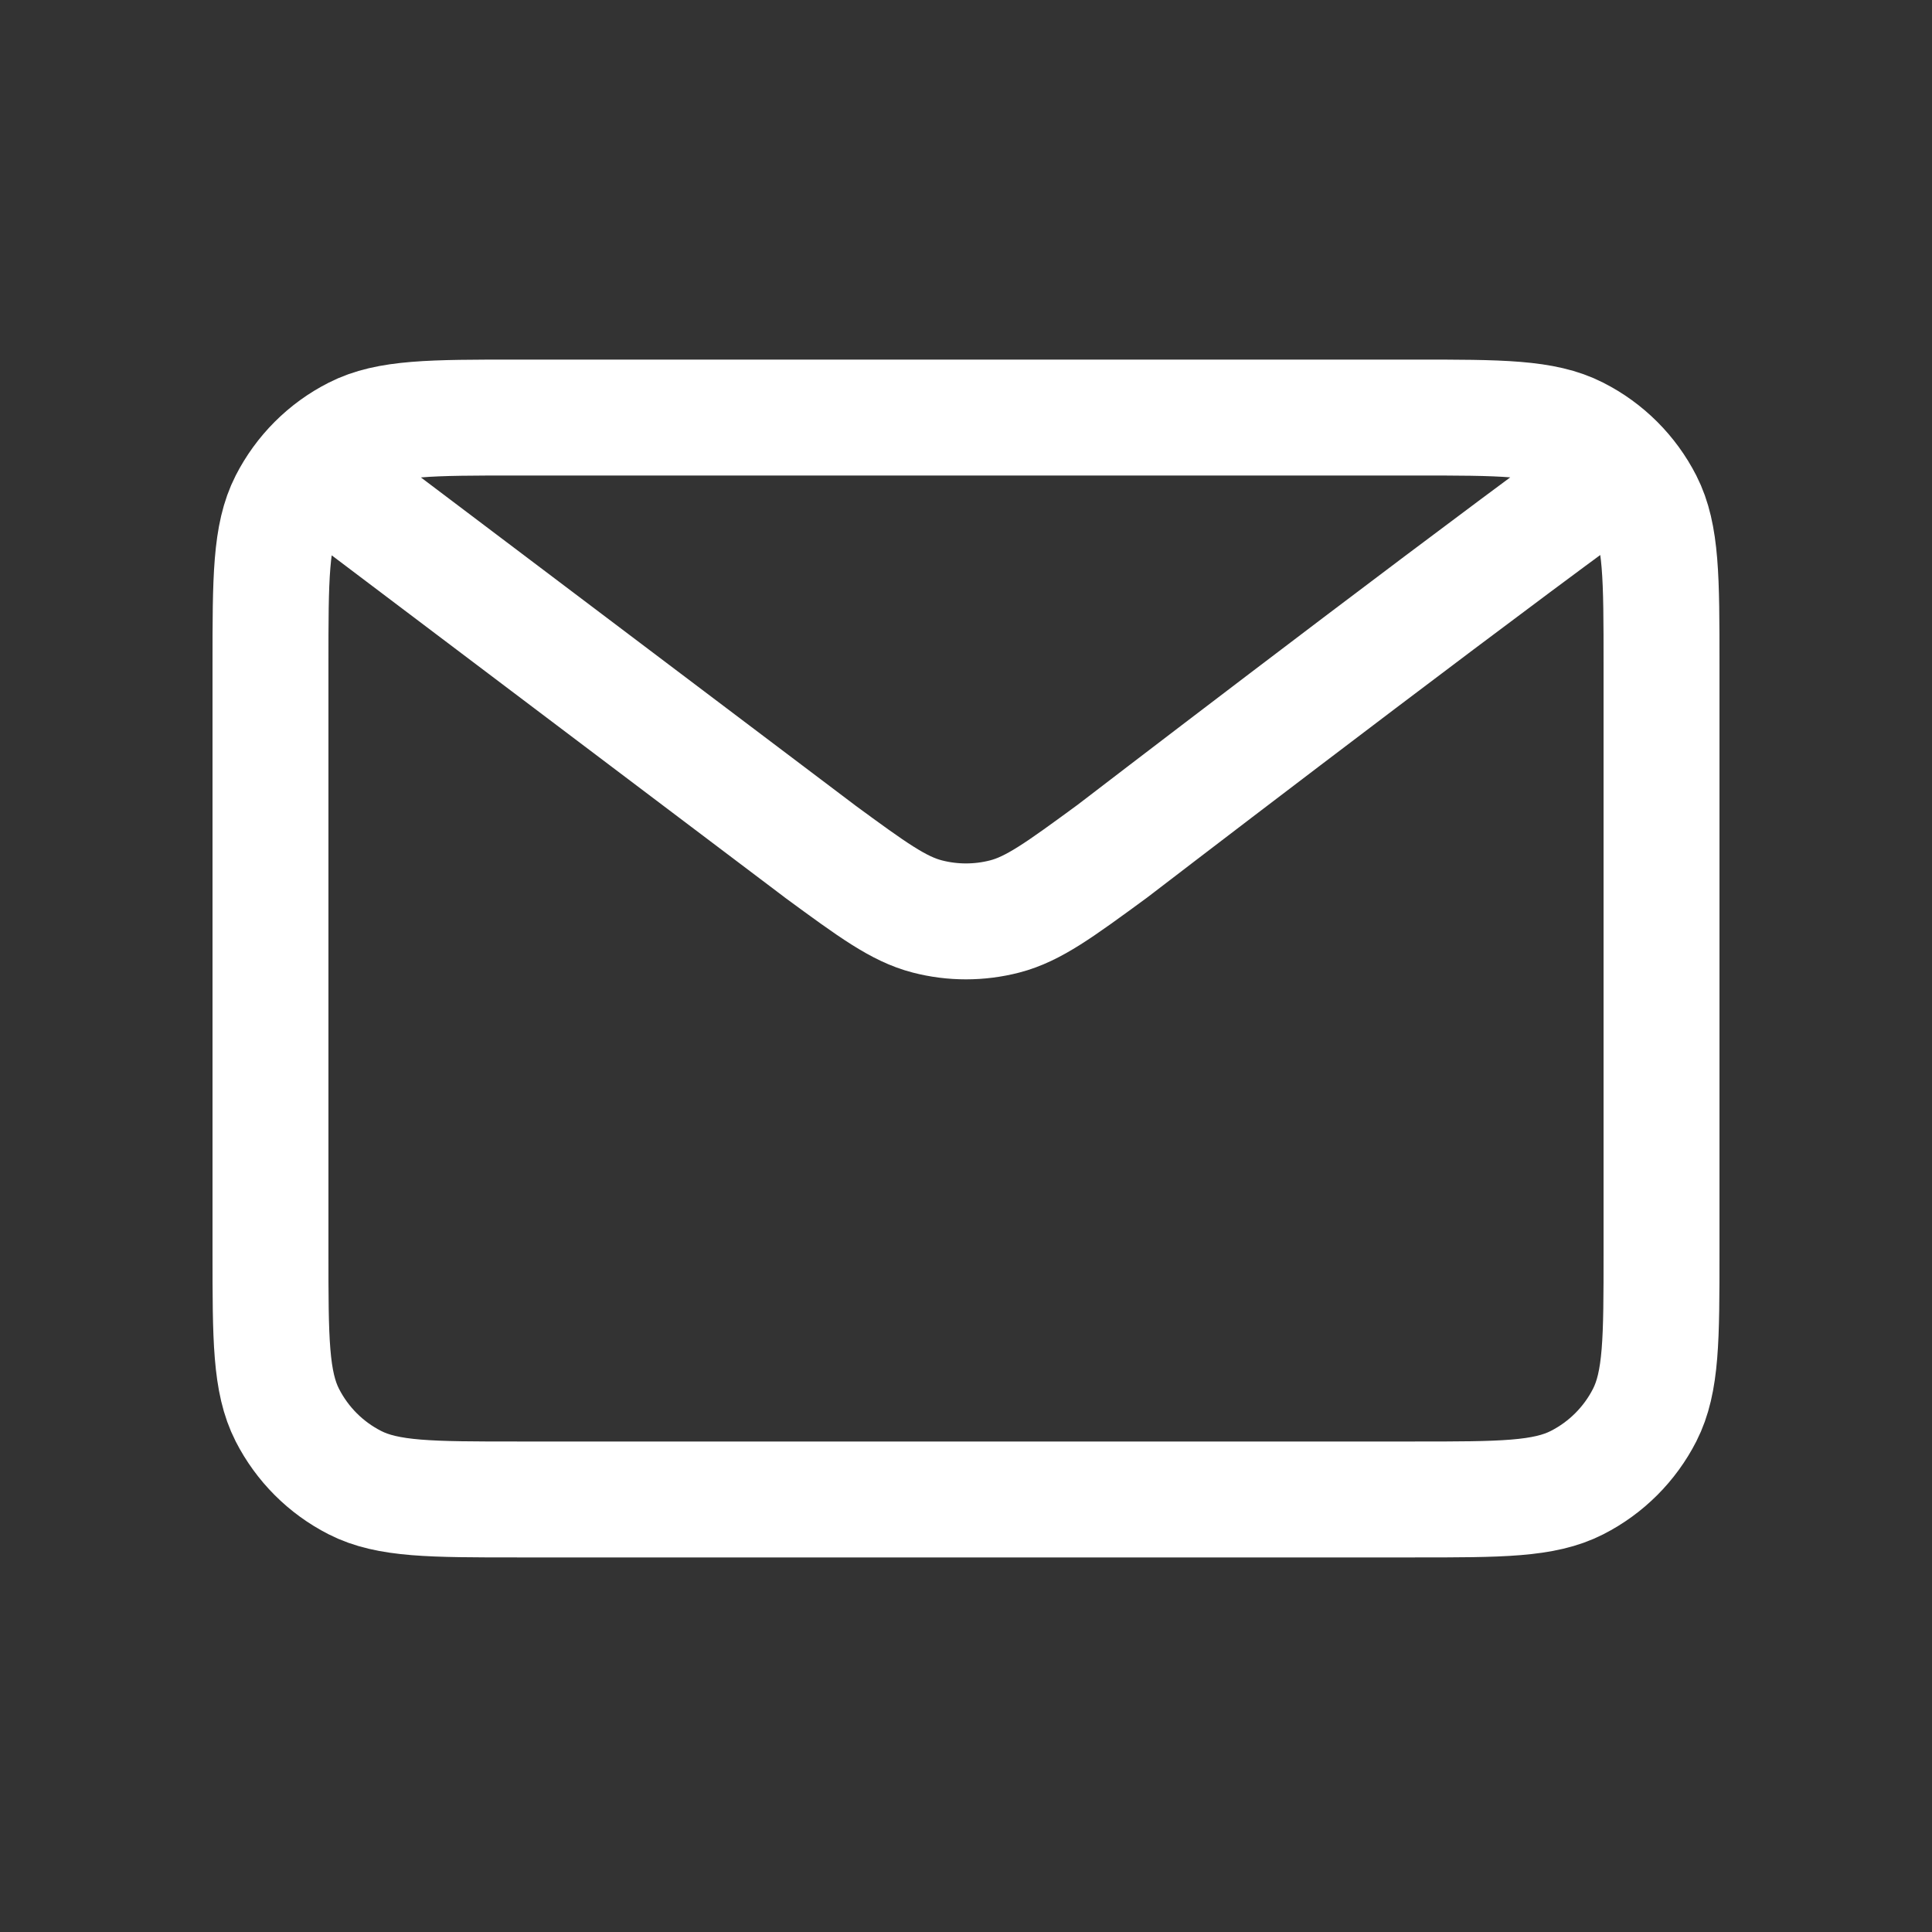 <svg width="25" height="25" viewBox="0 0 25 25" fill="none" xmlns="http://www.w3.org/2000/svg">
<rect x="0" y="0" width="25" height="25" fill="#333333" stroke="none"/>
<path d="M4.5 6.403L10.608 11.015L10.61 11.017C11.288 11.514 11.627 11.763 11.999 11.859C12.327 11.944 12.672 11.944 13.001 11.859C13.373 11.763 13.713 11.513 14.393 11.015C14.393 11.015 18.31 8.009 20.5 6.403M3.5 16.203V8.603C3.5 7.483 3.5 6.922 3.718 6.494C3.91 6.118 4.215 5.812 4.592 5.621C5.02 5.403 5.58 5.403 6.7 5.403H18.3C19.42 5.403 19.98 5.403 20.407 5.621C20.784 5.812 21.09 6.118 21.282 6.494C21.5 6.922 21.5 7.482 21.5 8.6V16.206C21.5 17.324 21.5 17.883 21.282 18.311C21.09 18.687 20.784 18.993 20.407 19.185C19.98 19.403 19.421 19.403 18.303 19.403H6.697C5.579 19.403 5.019 19.403 4.592 19.185C4.215 18.993 3.91 18.687 3.718 18.311C3.5 17.883 3.5 17.323 3.5 16.203Z" stroke="white" stroke-width="1.5" stroke-linecap="round" stroke-linejoin="round"/>
</svg>
